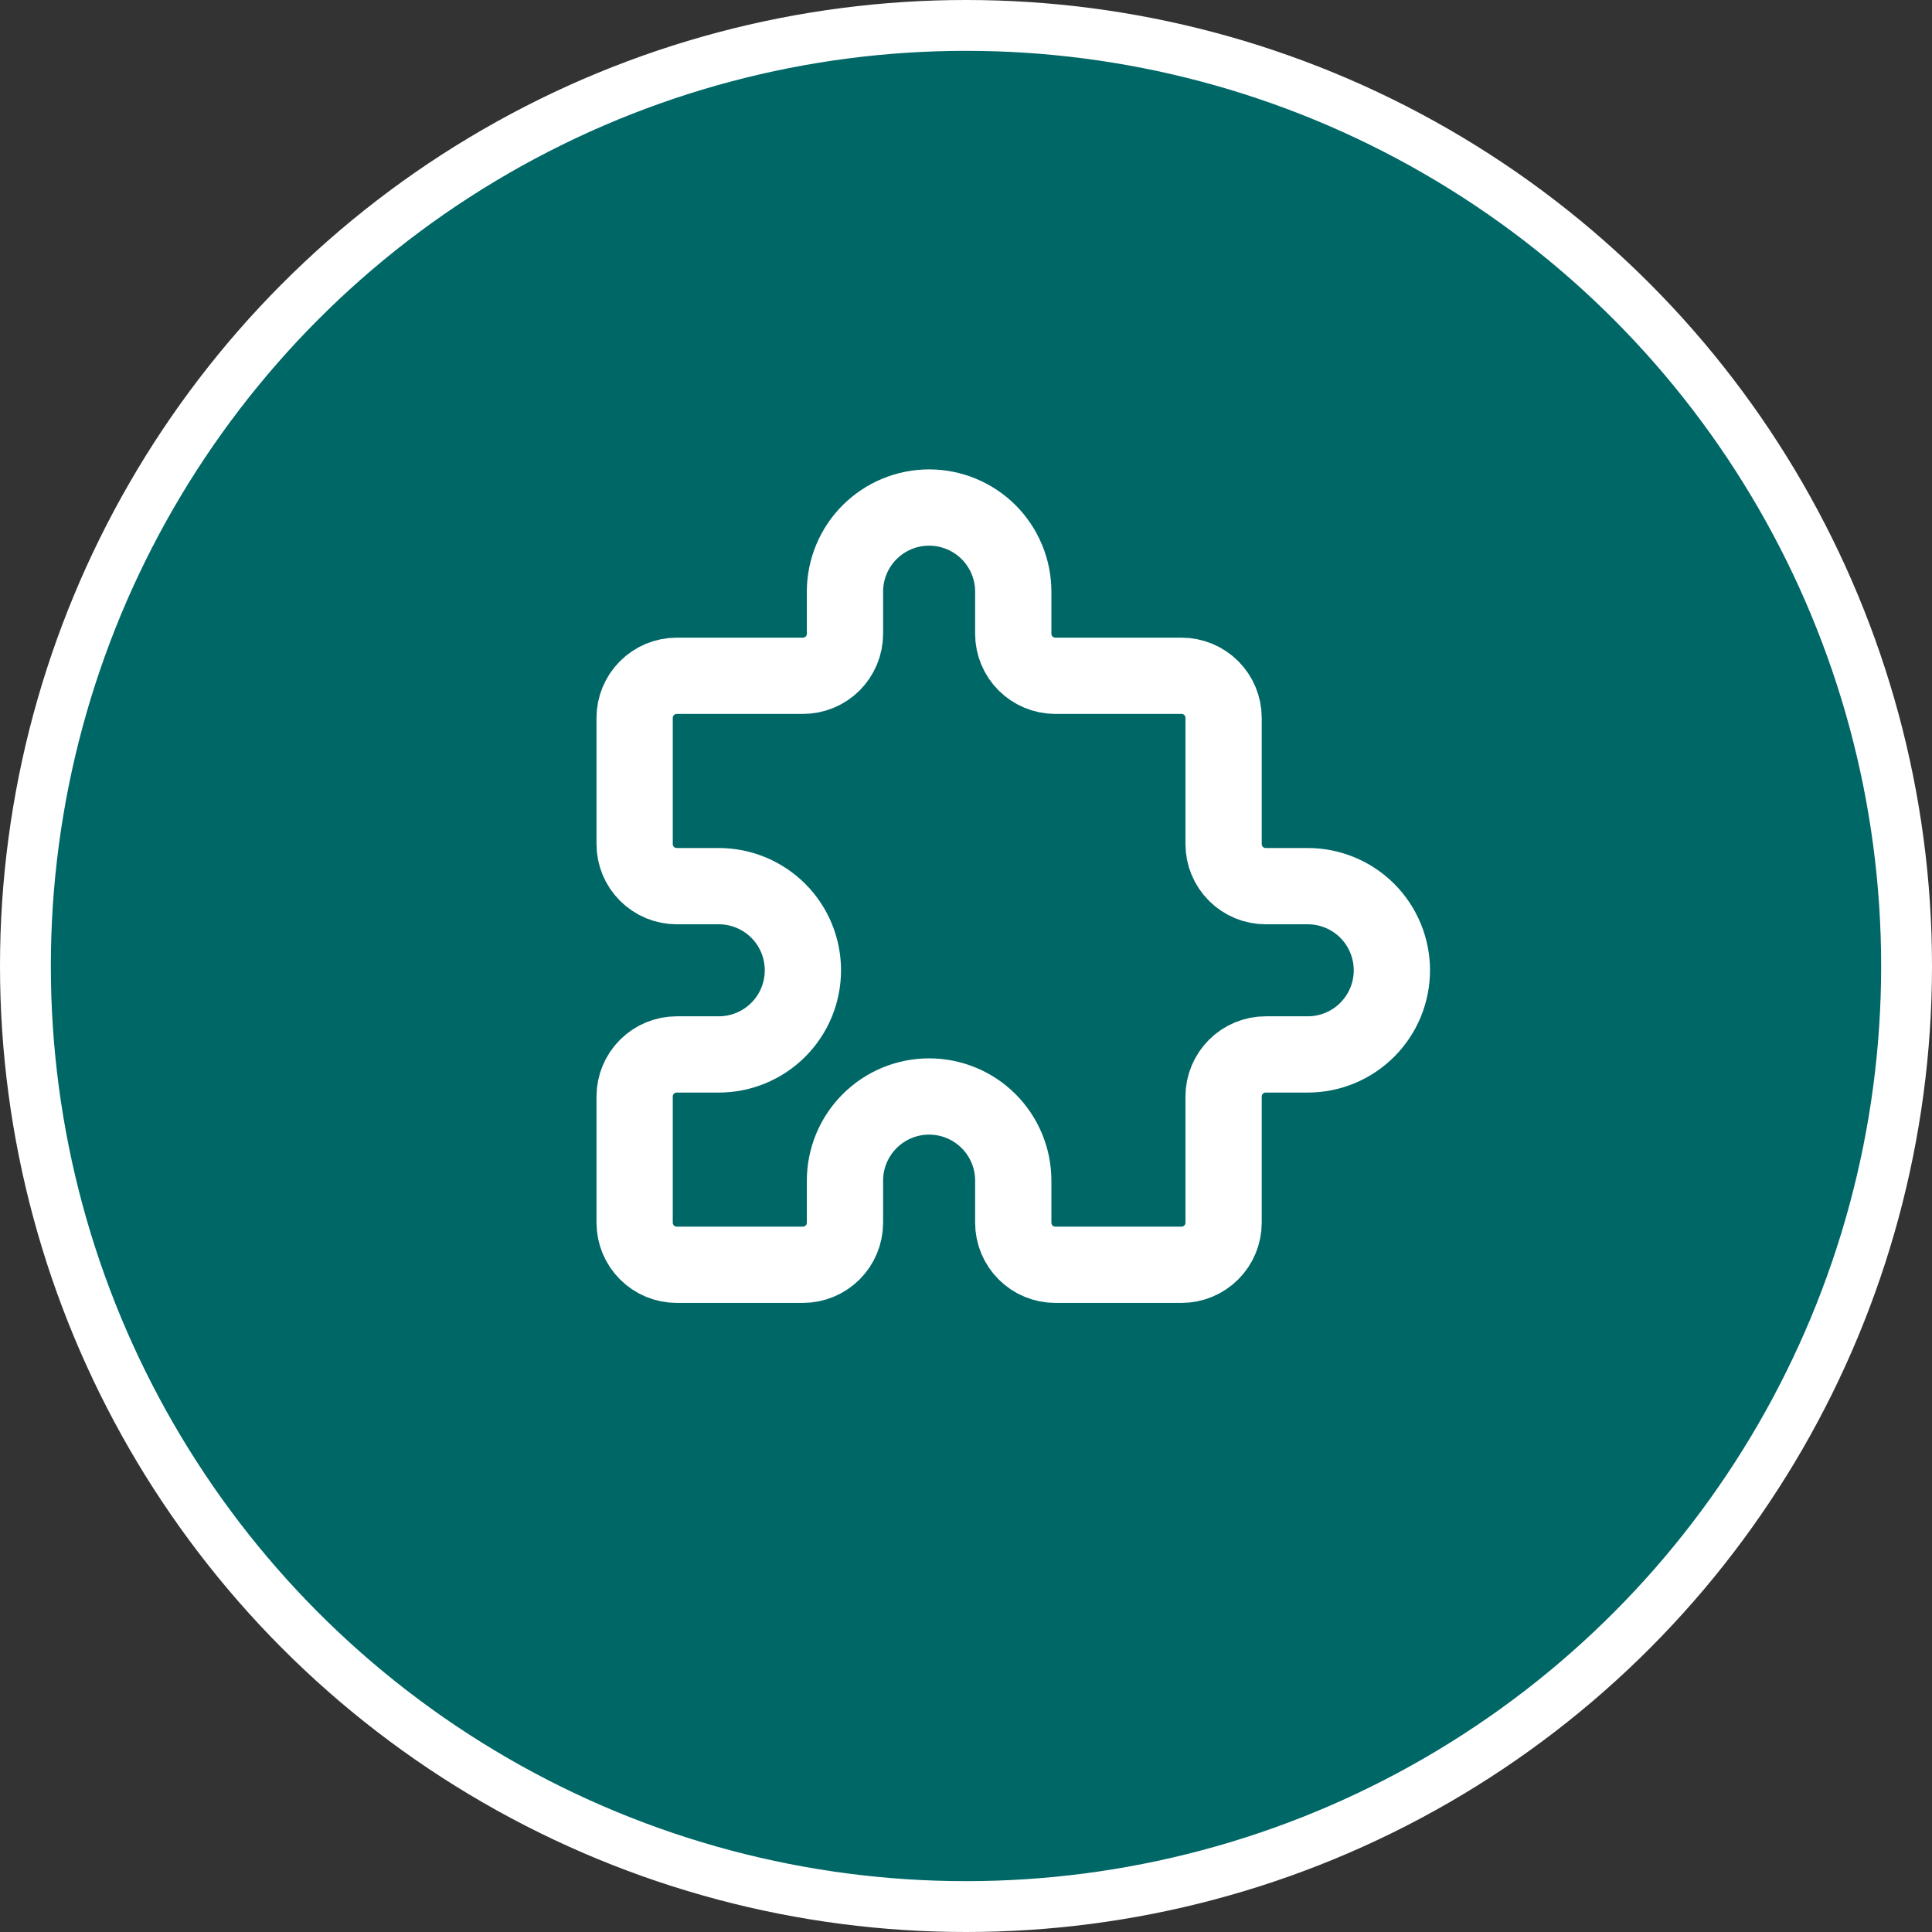<svg width="76" height="76" viewBox="0 0 76 76" fill="none" xmlns="http://www.w3.org/2000/svg">
<rect x="0" y="0" width="76" height="76" fill="#333333" stroke="none"/>
<circle cx="38" cy="38" r="37" fill="#006767" stroke="white" stroke-width="2"/>
<path d="M26.62 26.584H31.584C32.023 26.584 32.444 26.41 32.755 26.1C33.065 25.789 33.239 25.369 33.239 24.93V23.275C33.239 22.397 33.588 21.555 34.209 20.934C34.83 20.314 35.671 19.965 36.549 19.965C37.427 19.965 38.269 20.314 38.89 20.934C39.51 21.555 39.859 22.397 39.859 23.275V24.93C39.859 25.369 40.033 25.789 40.344 26.1C40.654 26.41 41.075 26.584 41.514 26.584H46.479C46.917 26.584 47.338 26.759 47.649 27.069C47.959 27.38 48.133 27.8 48.133 28.239V33.204C48.133 33.643 48.308 34.064 48.618 34.374C48.929 34.685 49.349 34.859 49.788 34.859H51.443C52.321 34.859 53.163 35.208 53.784 35.828C54.404 36.449 54.753 37.291 54.753 38.169C54.753 39.047 54.404 39.889 53.784 40.509C53.163 41.13 52.321 41.479 51.443 41.479H49.788C49.349 41.479 48.929 41.653 48.618 41.963C48.308 42.274 48.133 42.695 48.133 43.133V48.098C48.133 48.537 47.959 48.958 47.649 49.268C47.338 49.579 46.917 49.753 46.479 49.753H41.514C41.075 49.753 40.654 49.579 40.344 49.268C40.033 48.958 39.859 48.537 39.859 48.098V46.443C39.859 45.566 39.51 44.724 38.89 44.103C38.269 43.482 37.427 43.133 36.549 43.133C35.671 43.133 34.83 43.482 34.209 44.103C33.588 44.724 33.239 45.566 33.239 46.443V48.098C33.239 48.537 33.065 48.958 32.755 49.268C32.444 49.579 32.023 49.753 31.584 49.753H26.62C26.181 49.753 25.76 49.579 25.45 49.268C25.139 48.958 24.965 48.537 24.965 48.098V43.133C24.965 42.695 25.139 42.274 25.45 41.963C25.76 41.653 26.181 41.479 26.62 41.479H28.275C29.152 41.479 29.994 41.13 30.615 40.509C31.236 39.889 31.584 39.047 31.584 38.169C31.584 37.291 31.236 36.449 30.615 35.828C29.994 35.208 29.152 34.859 28.275 34.859H26.62C26.181 34.859 25.76 34.685 25.45 34.374C25.139 34.064 24.965 33.643 24.965 33.204V28.239C24.965 27.8 25.139 27.38 25.45 27.069C25.76 26.759 26.181 26.584 26.62 26.584Z" stroke="white" stroke-width="3" stroke-linecap="round" stroke-linejoin="round"/>
</svg>

